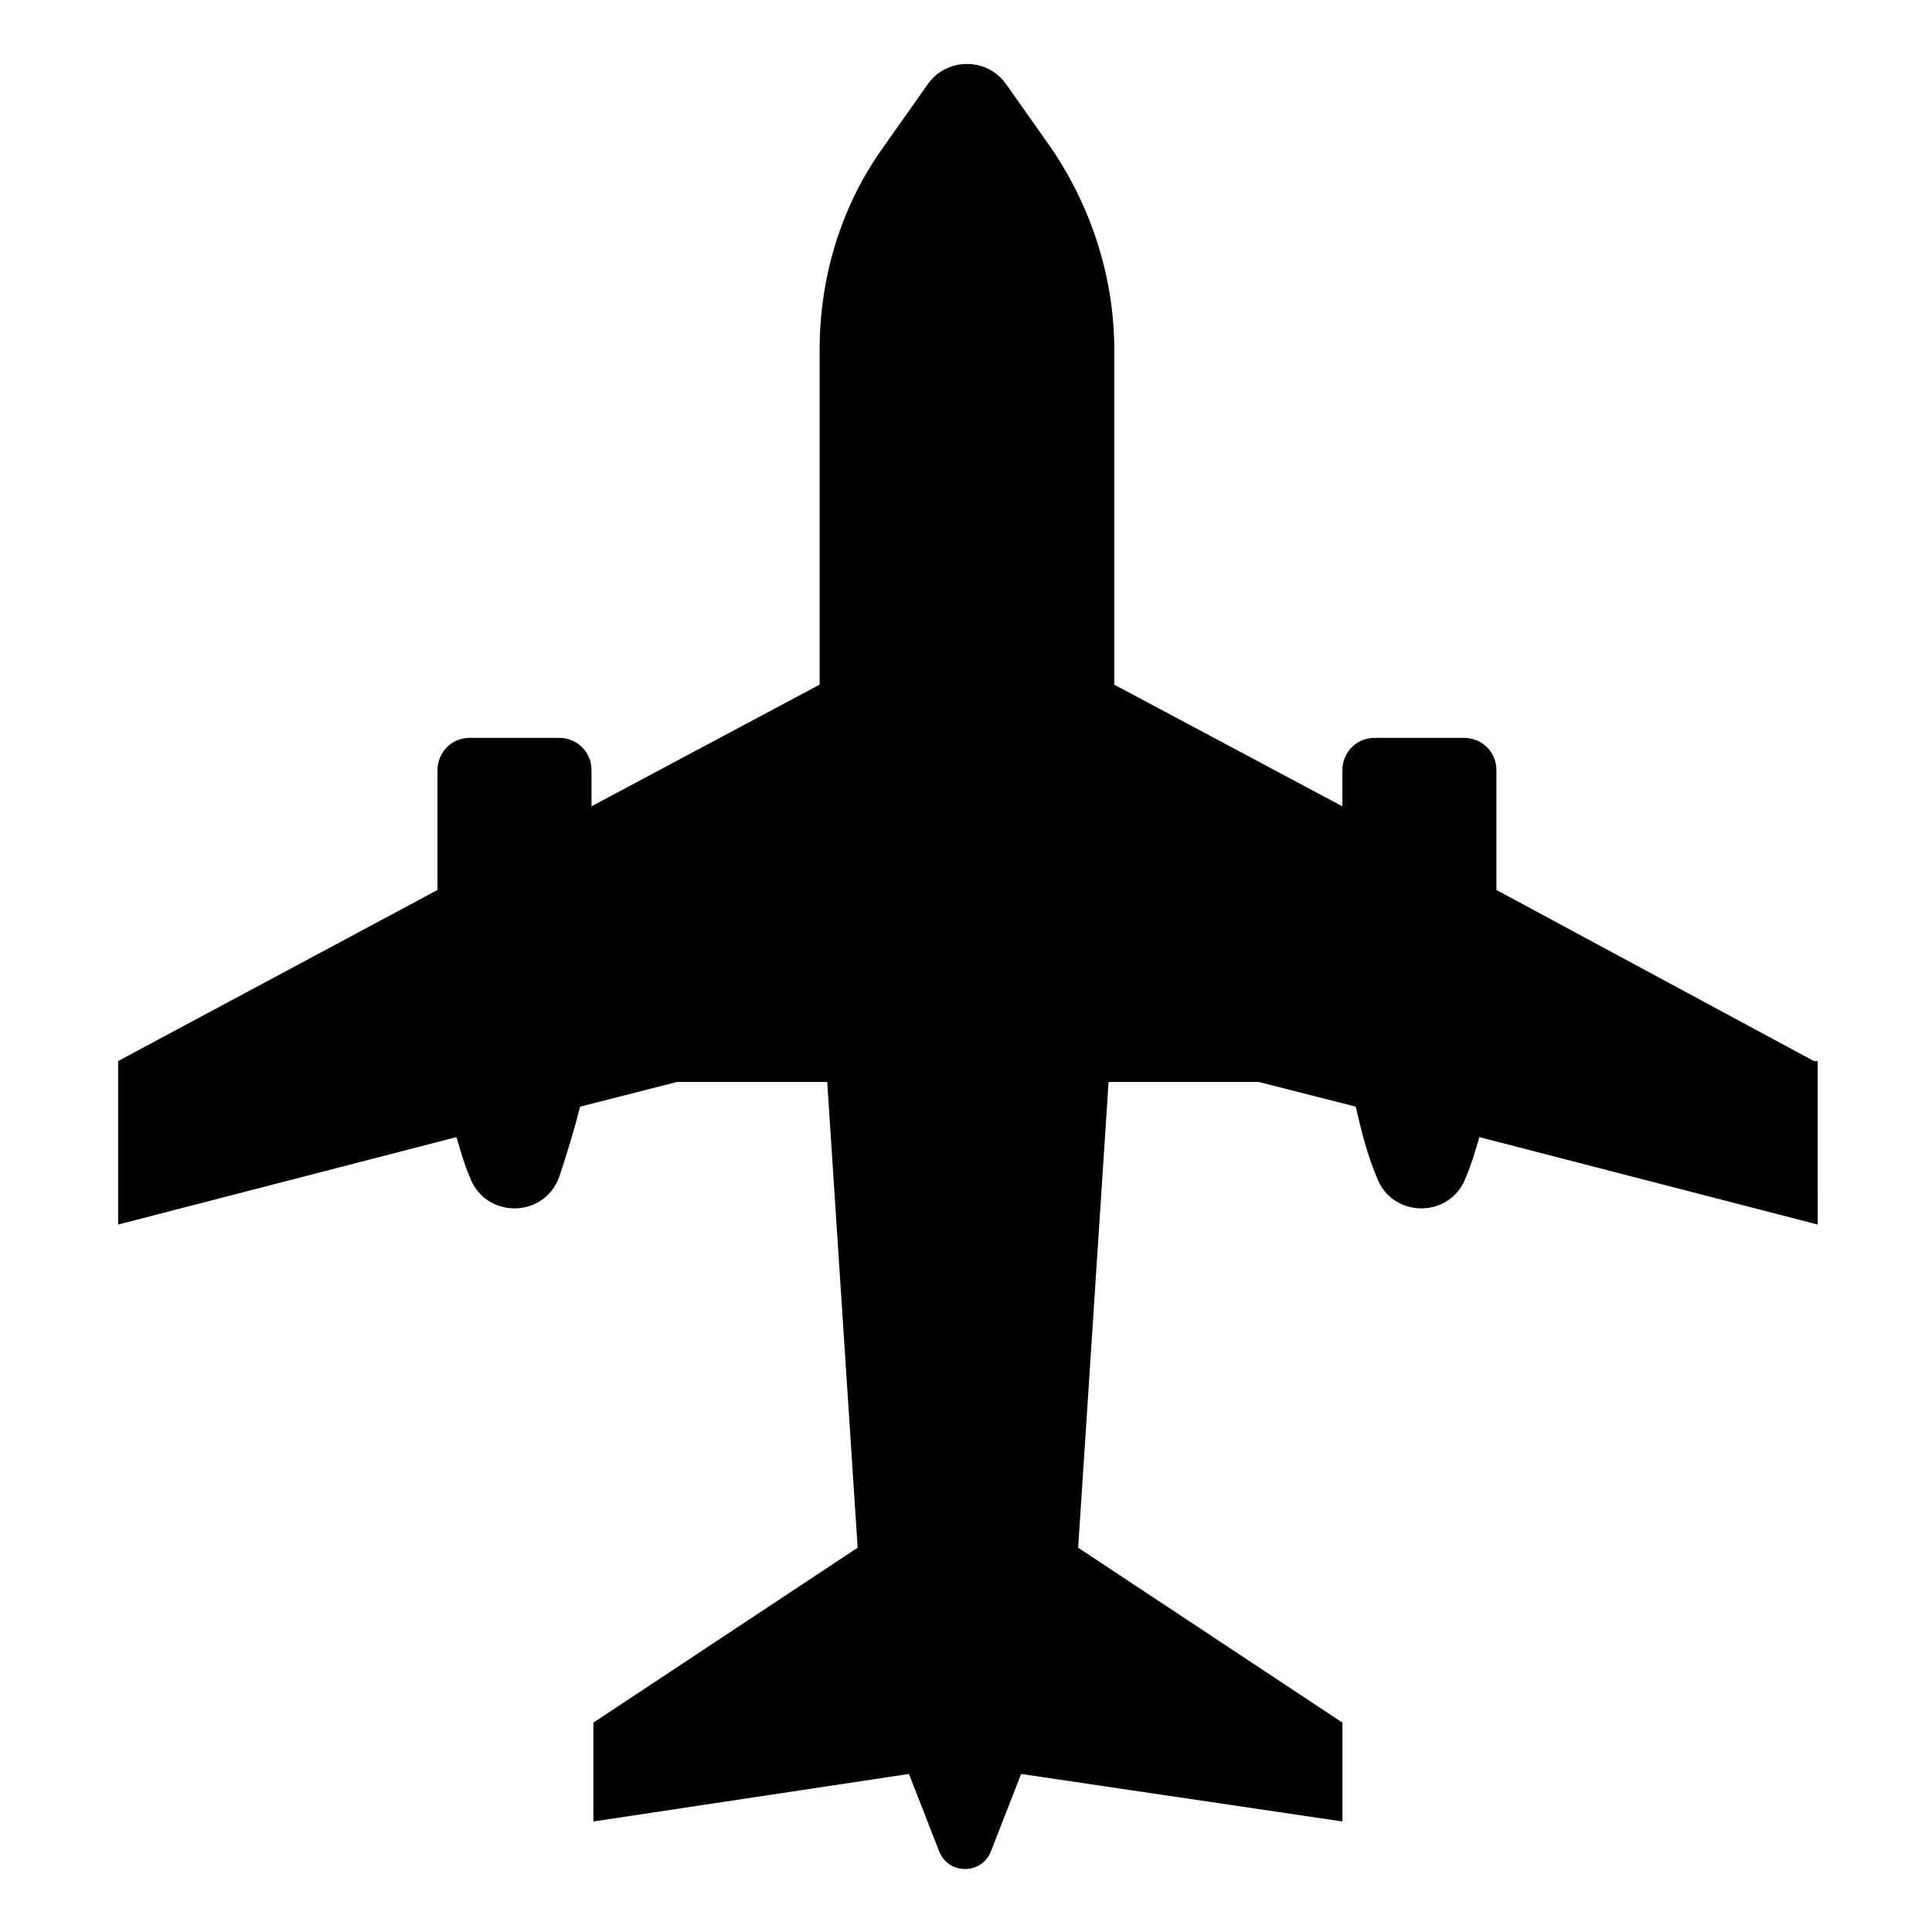 <?xml version="1.0" encoding="UTF-8"?>
<!-- Uploaded to: SVG Repo, www.svgrepo.com, Generator: SVG Repo Mixer Tools -->
<svg fill="#000000" width="800px" height="800px" version="1.1" viewBox="144 144 512 512" xmlns="http://www.w3.org/2000/svg">
 <path d="m624.7 425.19-84.137-45.344v-31.738c0-5.039-4.031-8.566-8.566-8.566h-23.68c-5.039 0-8.566 4.031-8.566 8.566v9.574l-60.457-32.242 0.004-88.672c0-19.145-6.047-37.785-16.625-53.402l-12.09-17.129c-5.039-7.055-15.617-7.055-20.656 0l-12.094 17.125c-11.082 15.617-16.625 34.258-16.625 53.402v88.672l-60.457 32.242v-9.574c0-5.039-4.031-8.566-8.566-8.566h-23.68c-5.039 0-8.566 4.031-8.566 8.566l0.004 31.746-84.641 45.34v43.328l89.676-23.176c1.008 3.527 2.016 7.055 3.527 10.578 4.031 11.082 19.648 11.082 23.68 0 2.016-6.047 4.031-12.594 5.543-18.641l25.695-6.551h39.801l8.062 123.43-70.031 46.352-0.004 26.199 83.633-12.594 8.062 20.656c2.519 6.047 11.082 6.047 13.602 0l8.062-20.656 85.145 12.594v-26.199l-70.031-46.352 8.062-123.43h39.801l25.695 6.551c1.512 6.551 3.023 12.594 5.543 18.641 4.031 11.082 19.648 11.082 23.68 0 1.512-3.527 2.519-7.055 3.527-10.578l89.68 23.176-0.004-43.328z"/>
</svg>